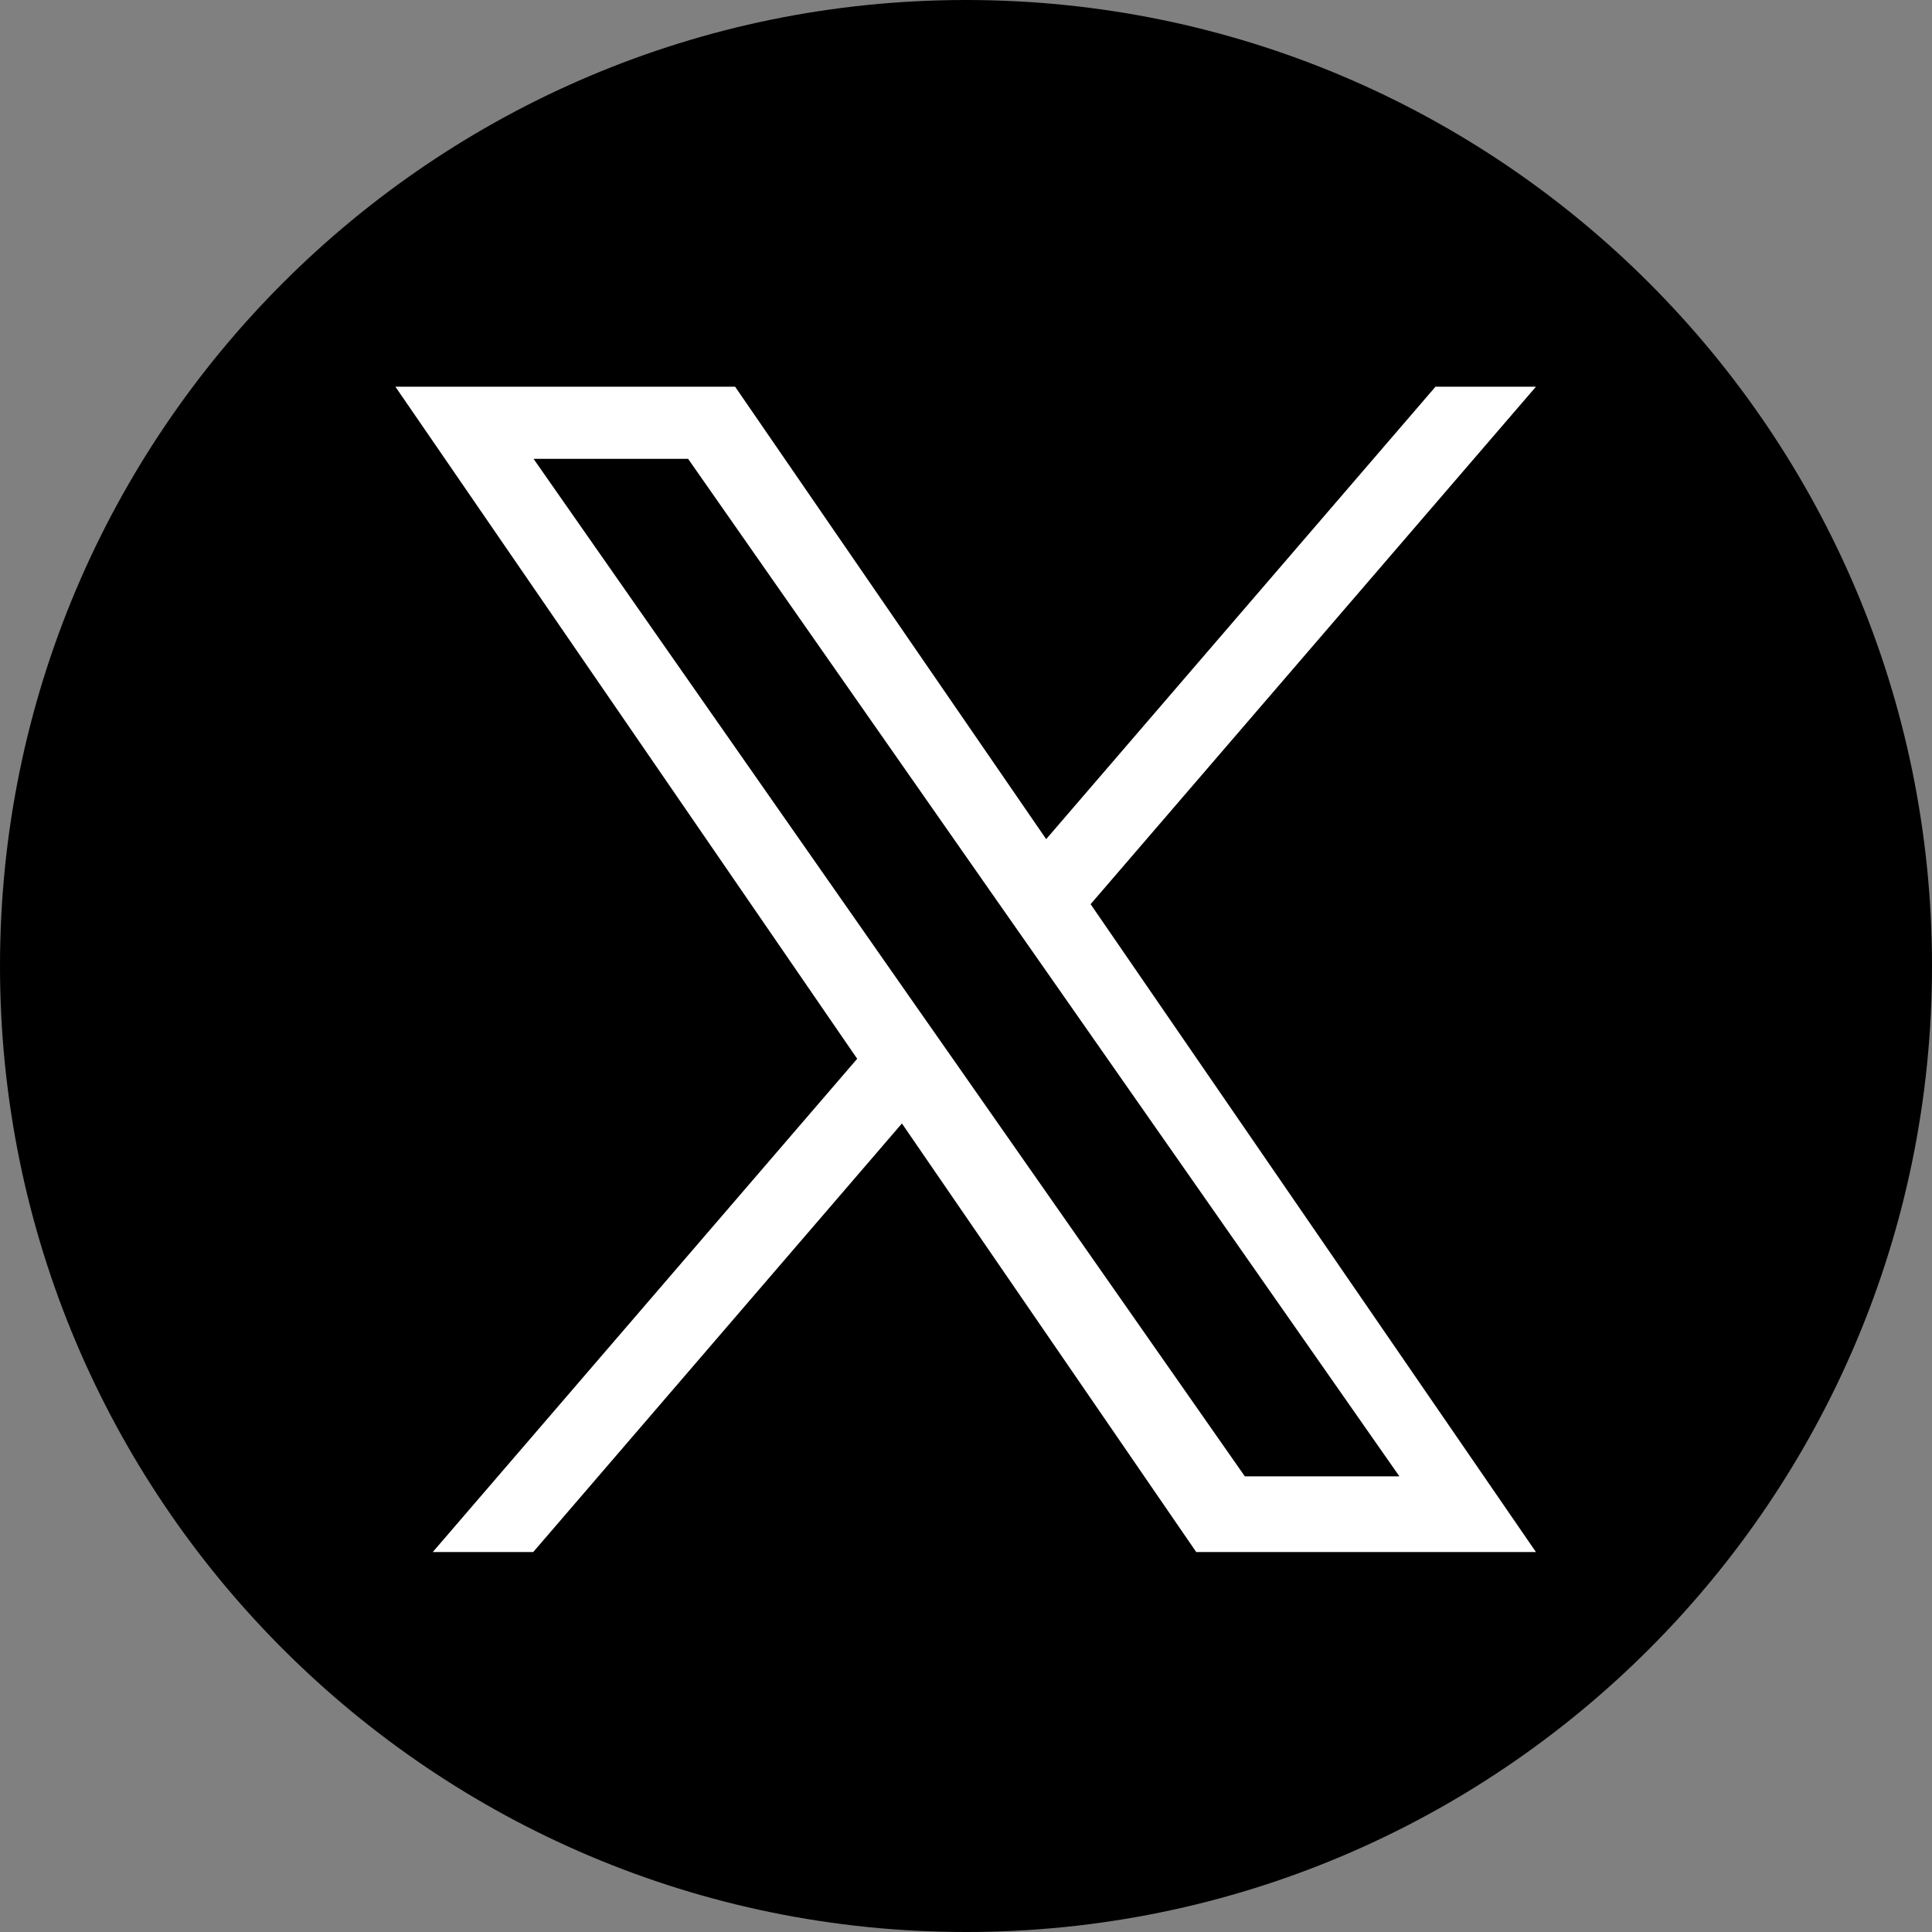 <?xml version="1.0" encoding="UTF-8"?><svg xmlns="http://www.w3.org/2000/svg" viewBox="0 0 60 60"><rect x="0" y="0" width="60" height="60" fill="#808080" stroke="none"/><defs><style>.cls-1 {
        fill: #000;
      }

      .cls-1, .cls-2 {
        stroke-width: 0px;
      }

      .cls-2 {
        fill: #fff;
      }</style></defs><g><path class="cls-1" d="M60,30c0,16.57-13.43,30-30,30S0,46.57,0,30,13.43,0,30,0s30,13.43,30,30"/><path class="cls-2" d="M26.63,32.87l-13.19,15.33h3.12l11.45-13.31,9.14,13.31h10.55l-13.83-20.12,13.83-16.07h-3.12l-12.09,14.05-9.66-14.05h-10.55l14.34,20.87h0ZM30.91,27.9l1.4,2,11.15,15.95h-4.8l-9-12.87-1.4-2-11.69-16.73h4.8l9.54,13.65h0Z"/></g></svg>